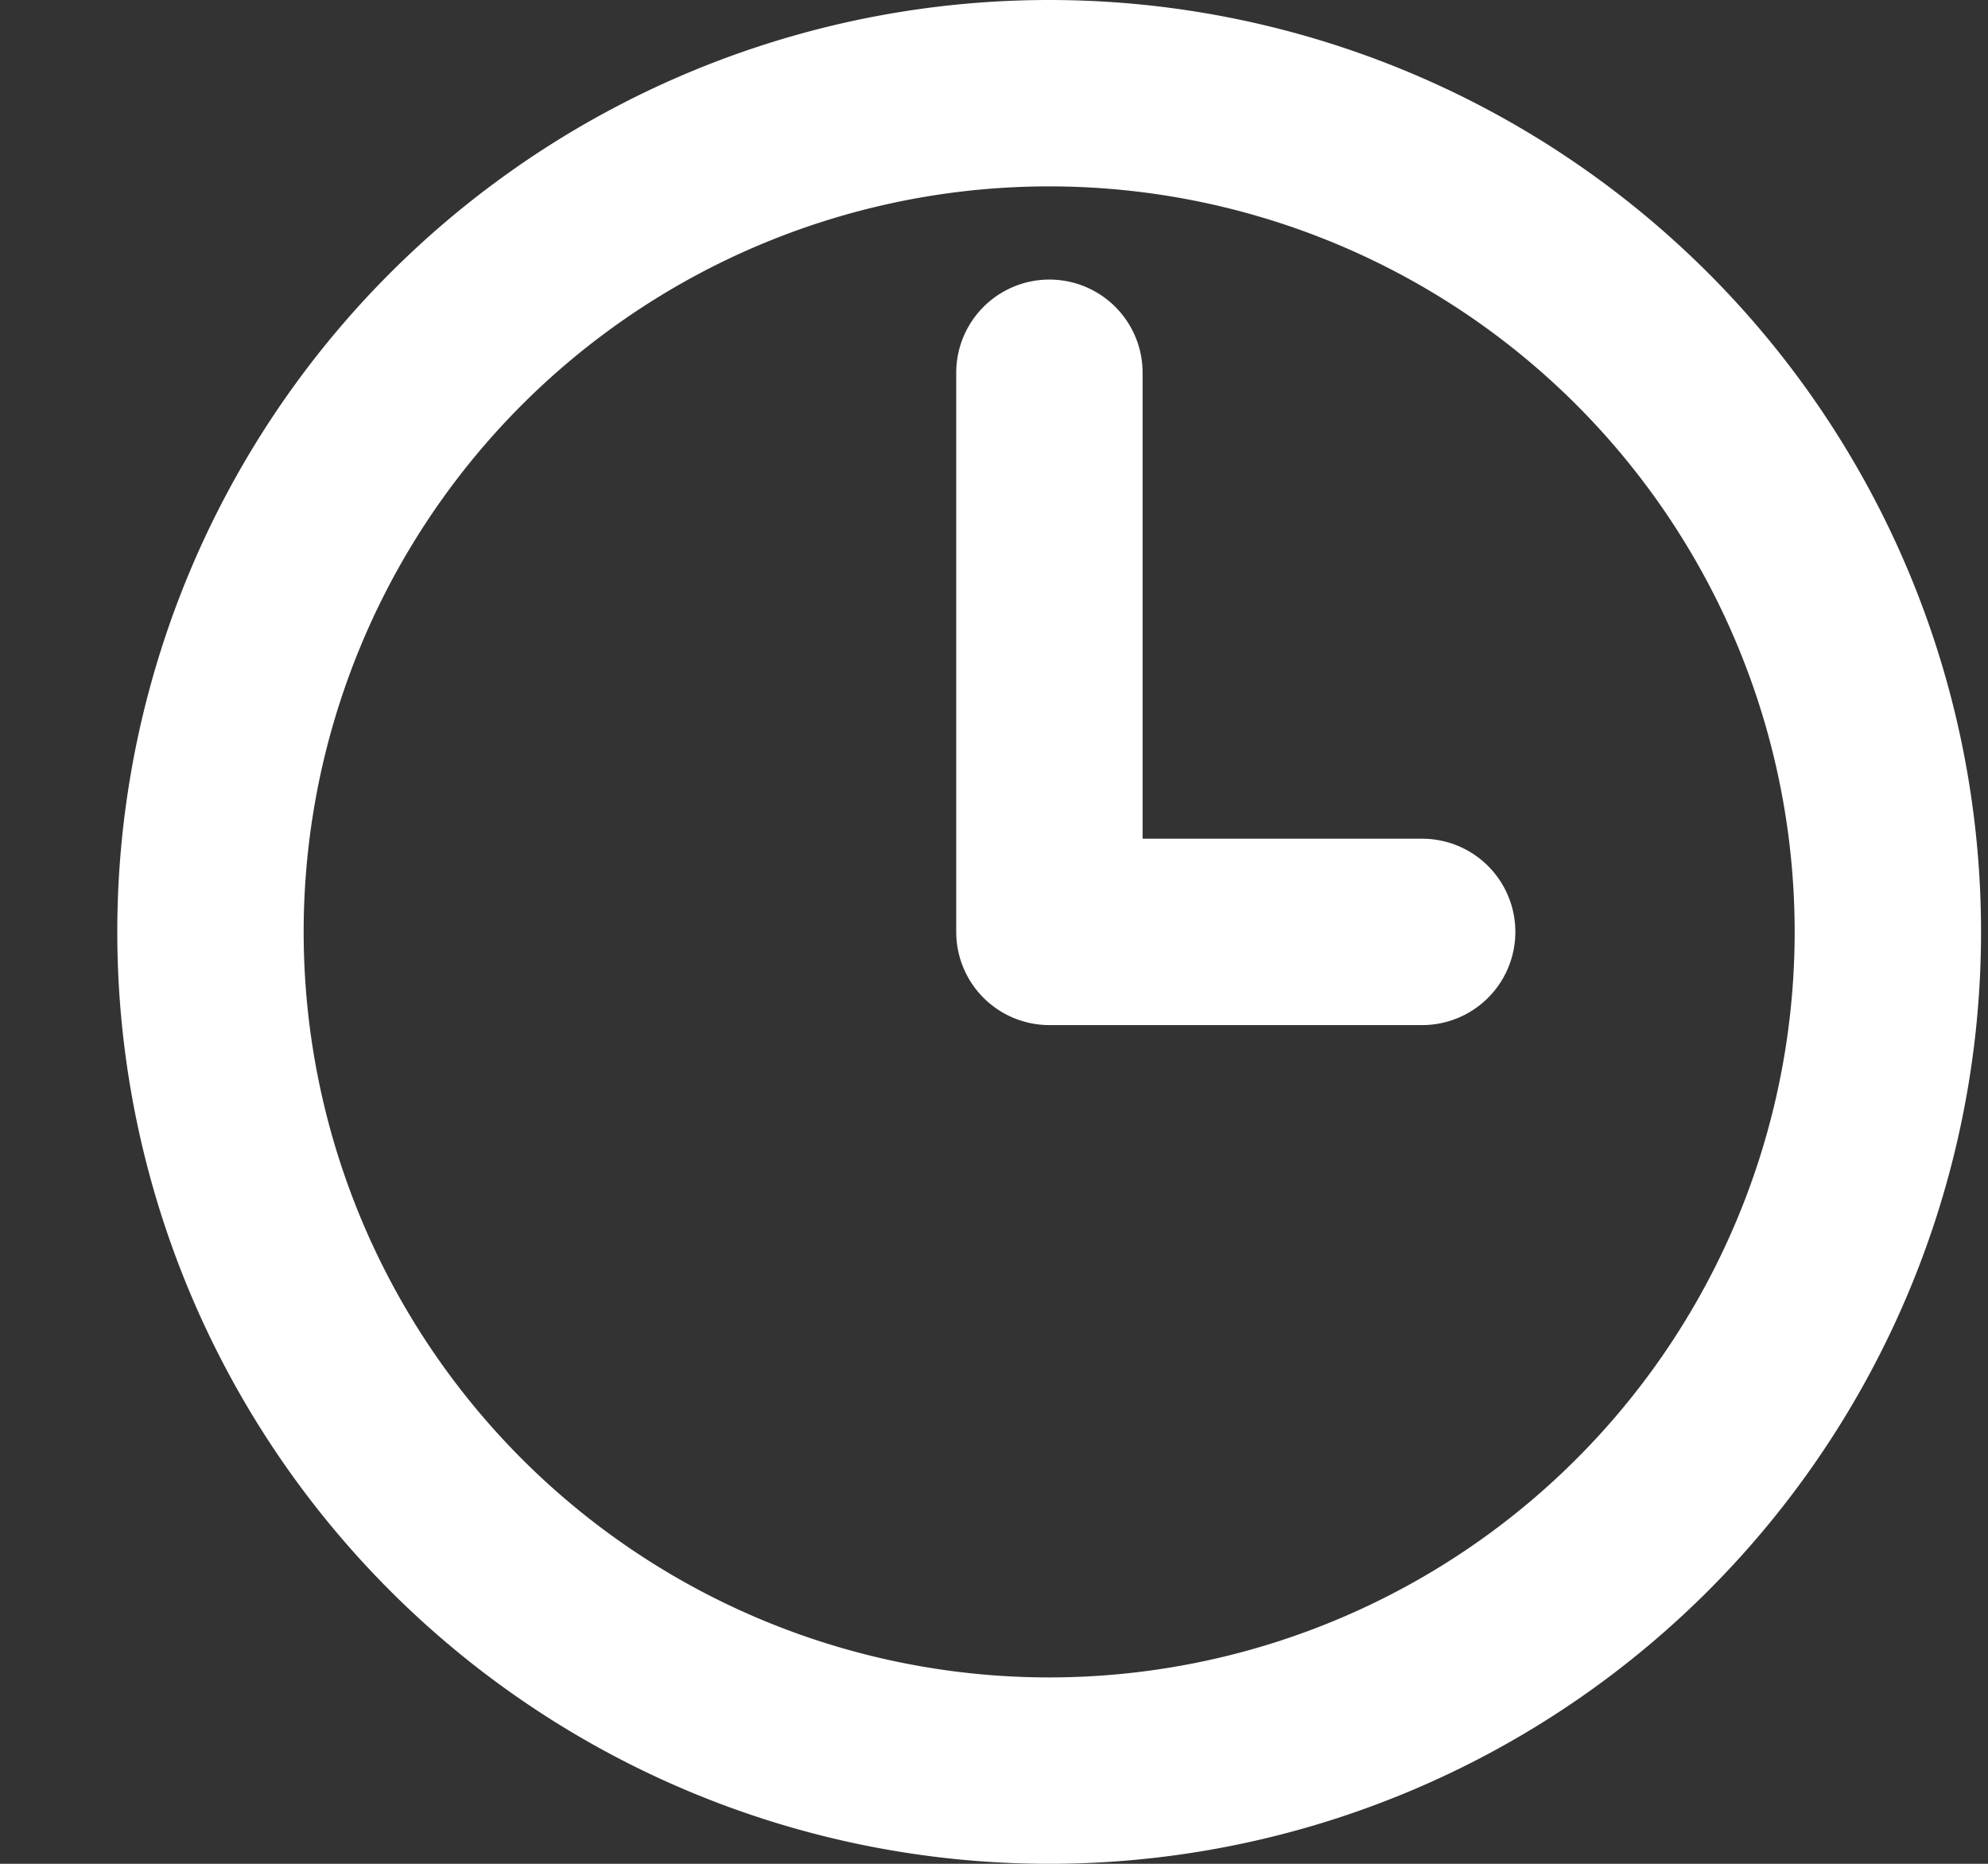 <svg width="16" height="15" viewBox="0 0 16 15" xmlns="http://www.w3.org/2000/svg">
    <rect x="0" y="0" width="16" height="15" fill="#333333" stroke="none"/>
    <g fill="#FFF" fill-rule="evenodd">
        <path d="M8.444 13.5a6 6 0 1 1 0-12 6 6 0 0 1 0 12zm0-13.5a7.5 7.5 0 1 0 0 15 7.5 7.5 0 0 0 0-15z"/>
        <path d="M11.446 6.75h-2.25V3a.75.75 0 0 0-1.5 0v4.5a.75.75 0 0 0 .75.75h3a.75.75 0 0 0 0-1.5z"/>
    </g>
</svg>
